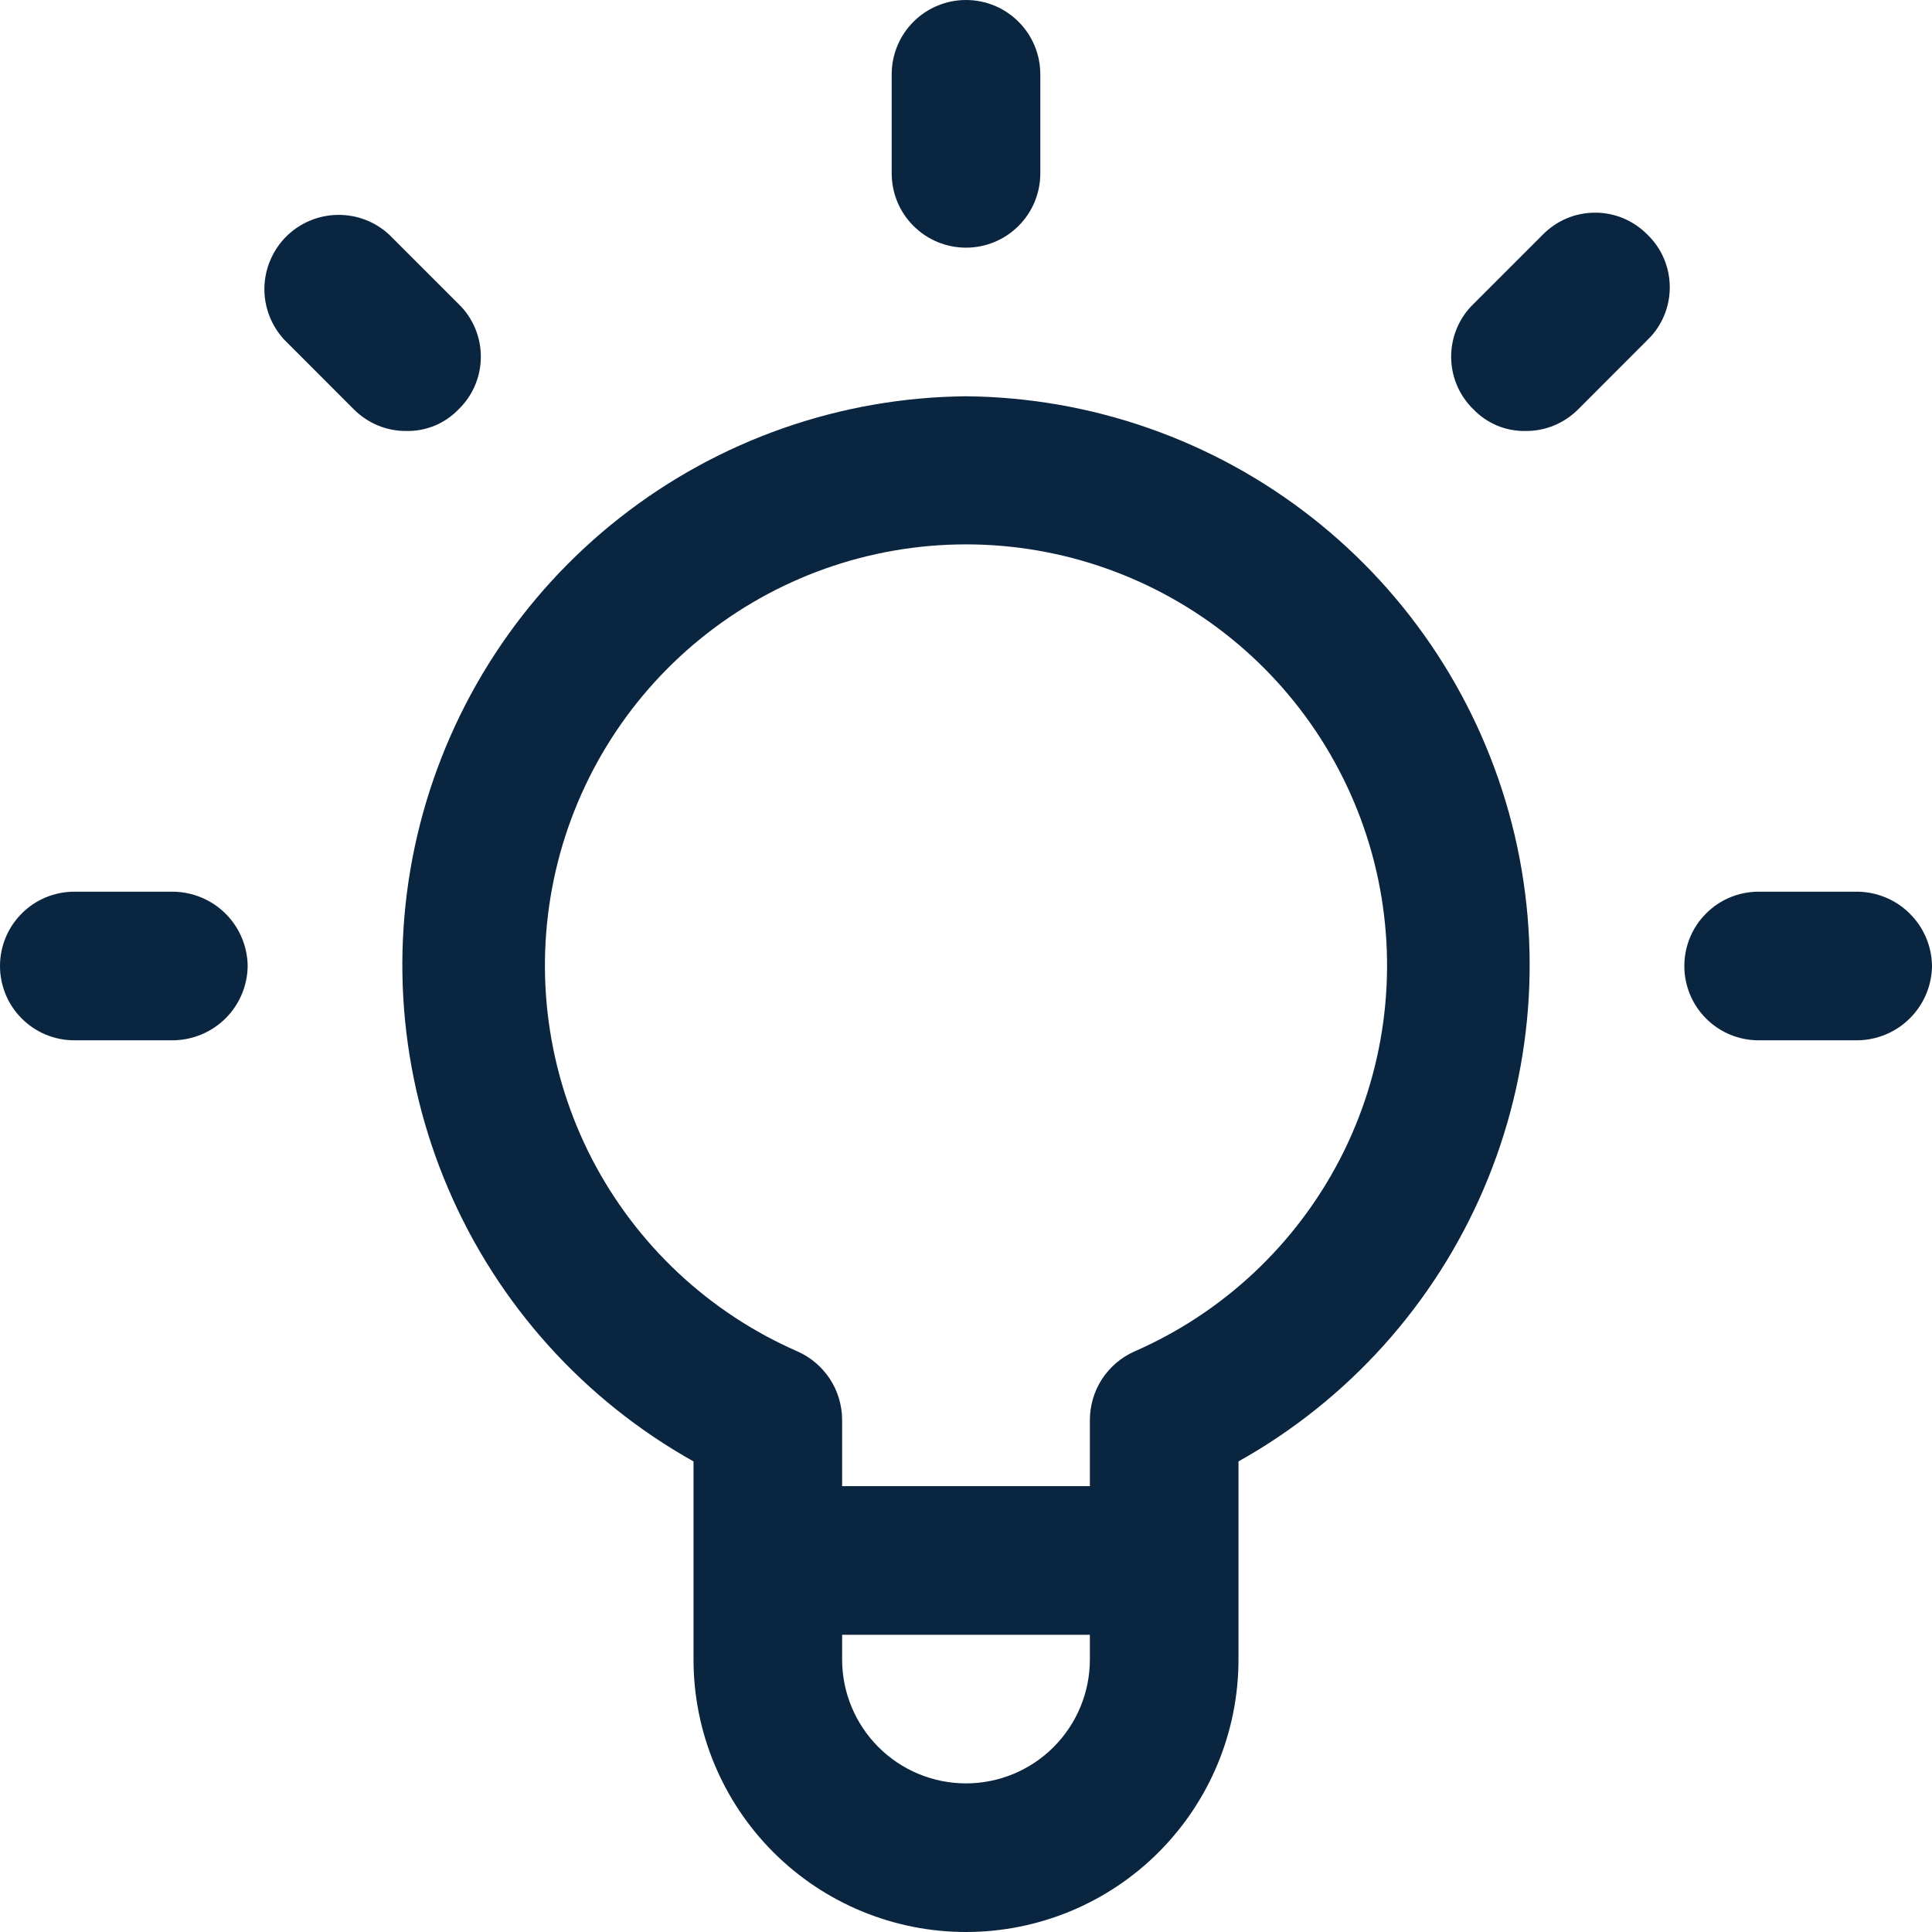 <svg preserveAspectRatio="none" width="100%" height="100%" overflow="visible" style="display: block;" viewBox="0 0 26 26" fill="none" xmlns="http://www.w3.org/2000/svg">
<g id="Icon">
<path id="Vector" d="M13 5.333C11.312 5.348 9.676 5.921 8.348 6.962C7.019 8.003 6.072 9.454 5.653 11.09C5.235 12.725 5.369 14.453 6.035 16.004C6.7 17.555 7.86 18.843 9.333 19.667V22.333C9.333 23.306 9.72 24.238 10.407 24.926C11.095 25.614 12.027 26 13 26C13.973 26 14.905 25.614 15.593 24.926C16.28 24.238 16.667 23.306 16.667 22.333V19.667C18.14 18.843 19.3 17.555 19.965 16.004C20.631 14.453 20.765 12.725 20.347 11.09C19.928 9.454 18.981 8.003 17.652 6.962C16.324 5.921 14.688 5.348 13 5.333ZM14.667 22.333C14.667 22.775 14.491 23.199 14.178 23.512C13.866 23.824 13.442 24 13 24C12.558 24 12.134 23.824 11.822 23.512C11.509 23.199 11.333 22.775 11.333 22.333V22H14.667V22.333ZM15.267 18.187C15.089 18.266 14.938 18.395 14.831 18.558C14.725 18.721 14.668 18.912 14.667 19.107V20H11.333V19.107C11.332 18.912 11.275 18.721 11.169 18.558C11.062 18.395 10.911 18.266 10.733 18.187C9.54 17.666 8.563 16.75 7.965 15.594C7.368 14.437 7.187 13.11 7.453 11.835C7.719 10.561 8.416 9.417 9.426 8.596C10.436 7.775 11.698 7.326 13 7.326C14.302 7.326 15.564 7.775 16.574 8.596C17.584 9.417 18.281 10.561 18.547 11.835C18.813 13.11 18.632 14.437 18.035 15.594C17.437 16.75 16.46 17.666 15.267 18.187ZM22.173 3.16C22.268 3.252 22.343 3.362 22.394 3.483C22.445 3.605 22.471 3.735 22.471 3.867C22.471 3.998 22.445 4.129 22.394 4.25C22.343 4.372 22.268 4.481 22.173 4.573L21.24 5.507C21.148 5.6 21.038 5.674 20.916 5.725C20.795 5.775 20.665 5.801 20.533 5.8C20.402 5.803 20.271 5.778 20.149 5.728C20.027 5.677 19.918 5.602 19.827 5.507C19.732 5.415 19.657 5.305 19.606 5.183C19.555 5.062 19.529 4.932 19.529 4.8C19.529 4.668 19.555 4.538 19.606 4.417C19.657 4.295 19.732 4.185 19.827 4.093L20.76 3.16C20.852 3.066 20.962 2.991 21.083 2.939C21.205 2.888 21.335 2.862 21.467 2.862C21.598 2.862 21.729 2.888 21.85 2.939C21.971 2.991 22.081 3.066 22.173 3.16ZM5.467 5.8C5.335 5.801 5.205 5.775 5.084 5.725C4.962 5.674 4.852 5.6 4.76 5.507L3.827 4.573C3.65 4.384 3.554 4.133 3.558 3.874C3.563 3.615 3.668 3.368 3.851 3.184C4.034 3.001 4.282 2.896 4.541 2.892C4.8 2.887 5.05 2.983 5.24 3.16L6.173 4.093C6.268 4.185 6.343 4.295 6.394 4.417C6.445 4.538 6.471 4.668 6.471 4.8C6.471 4.932 6.445 5.062 6.394 5.183C6.343 5.305 6.268 5.415 6.173 5.507C6.082 5.602 5.973 5.677 5.851 5.728C5.729 5.778 5.598 5.803 5.467 5.8ZM12 2.333V1C12 0.735 12.105 0.48 12.293 0.293C12.48 0.105 12.735 0 13 0C13.265 0 13.52 0.105 13.707 0.293C13.895 0.48 14 0.735 14 1V2.333C14 2.599 13.895 2.853 13.707 3.04C13.52 3.228 13.265 3.333 13 3.333C12.735 3.333 12.48 3.228 12.293 3.04C12.105 2.853 12 2.599 12 2.333ZM26 13C25.997 13.264 25.89 13.517 25.703 13.703C25.517 13.89 25.264 13.996 25 14H23.667C23.401 14 23.147 13.895 22.96 13.707C22.772 13.52 22.667 13.265 22.667 13C22.667 12.735 22.772 12.48 22.96 12.293C23.147 12.105 23.401 12 23.667 12H25C25.264 12.004 25.517 12.11 25.703 12.297C25.89 12.483 25.997 12.736 26 13ZM3.333 13C3.33 13.264 3.223 13.517 3.037 13.703C2.85 13.89 2.597 13.996 2.333 14H1C0.735 14 0.48 13.895 0.293 13.707C0.105 13.52 0 13.265 0 13C0 12.735 0.105 12.48 0.293 12.293C0.48 12.105 0.735 12 1 12H2.333C2.597 12.004 2.85 12.11 3.037 12.297C3.223 12.483 3.33 12.736 3.333 13Z" fill="#0A2540"/>
</g>
</svg>

